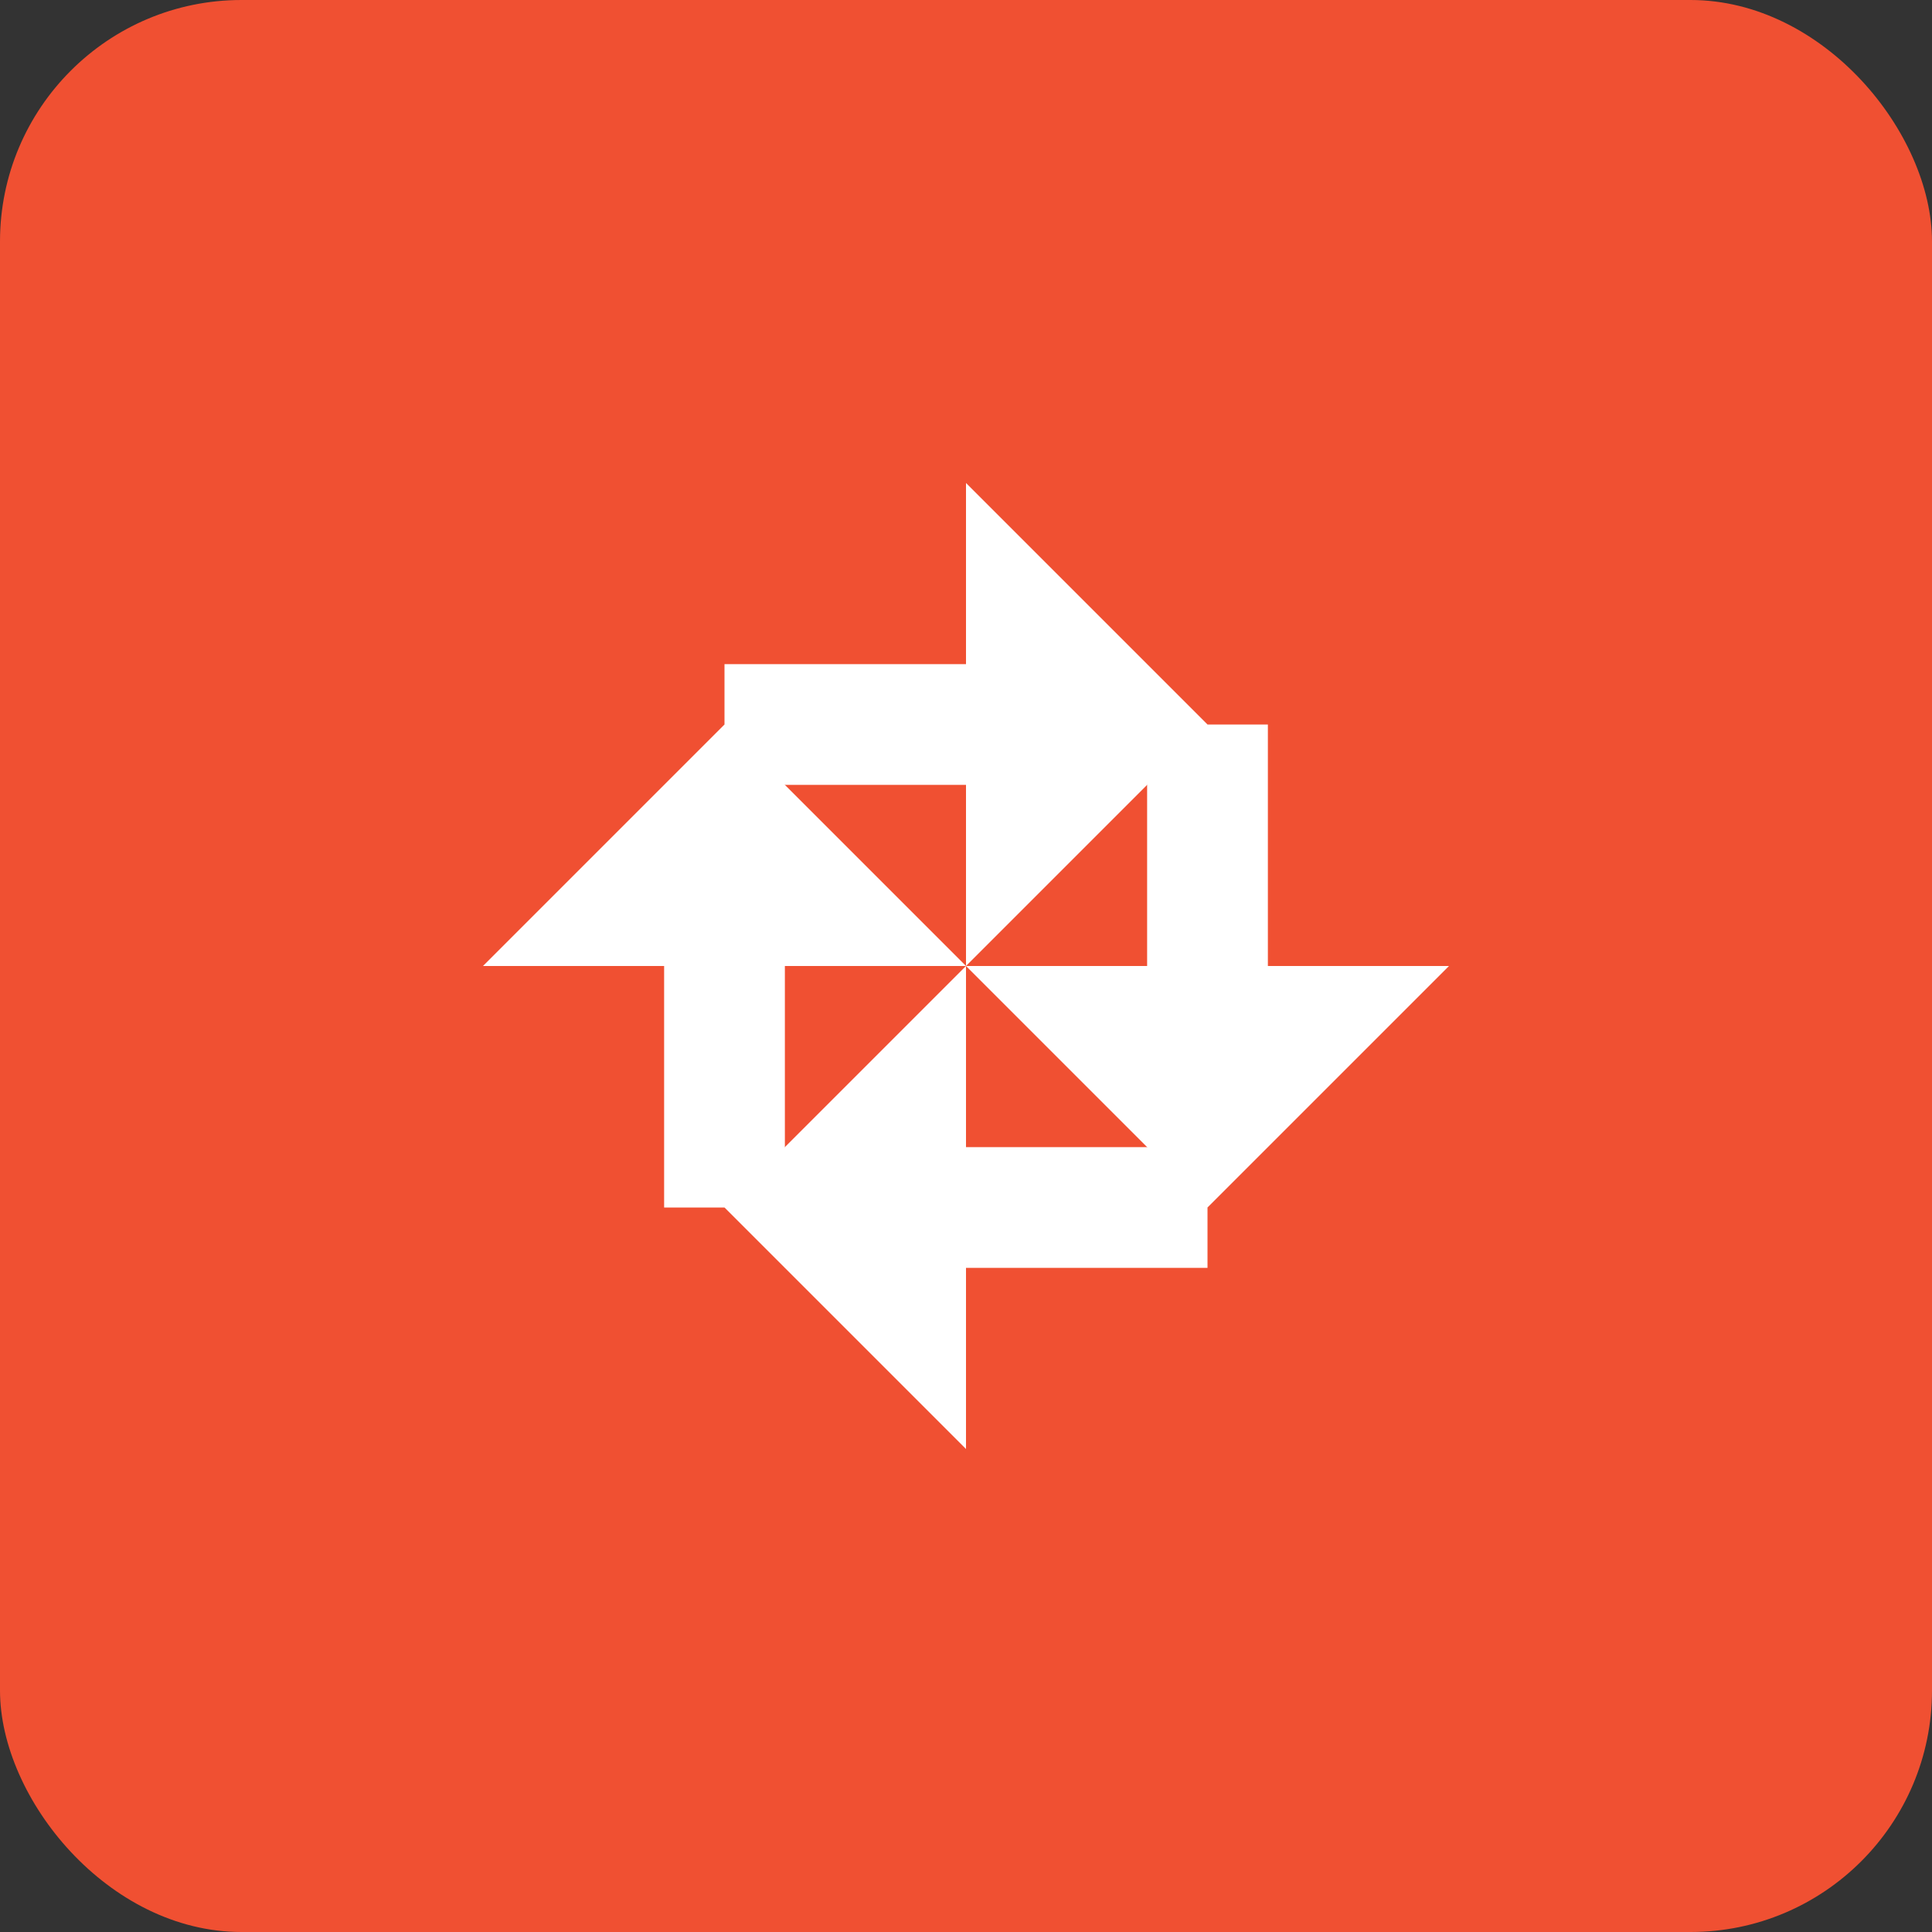 <svg width="64" height="64" viewBox="0 0 64 64" fill="none" xmlns="http://www.w3.org/2000/svg">
  <rect x="0" y="0" width="64" height="64" fill="#333333" stroke="none"/>
  <rect width="64" height="64" rx="8" fill="#F05032"/>
  <path d="M32 16l8 8-8 8v-6h-8v-4h8v-6z" fill="white"/>
  <path d="M32 48l-8-8 8-8v6h8v4h-8v6z" fill="white"/>
  <path d="M16 32l8-8 8 8h-6v8h-4v-8h-6z" fill="white"/>
  <path d="M48 32l-8 8-8-8h6v-8h4v8h6z" fill="white"/>
</svg>
